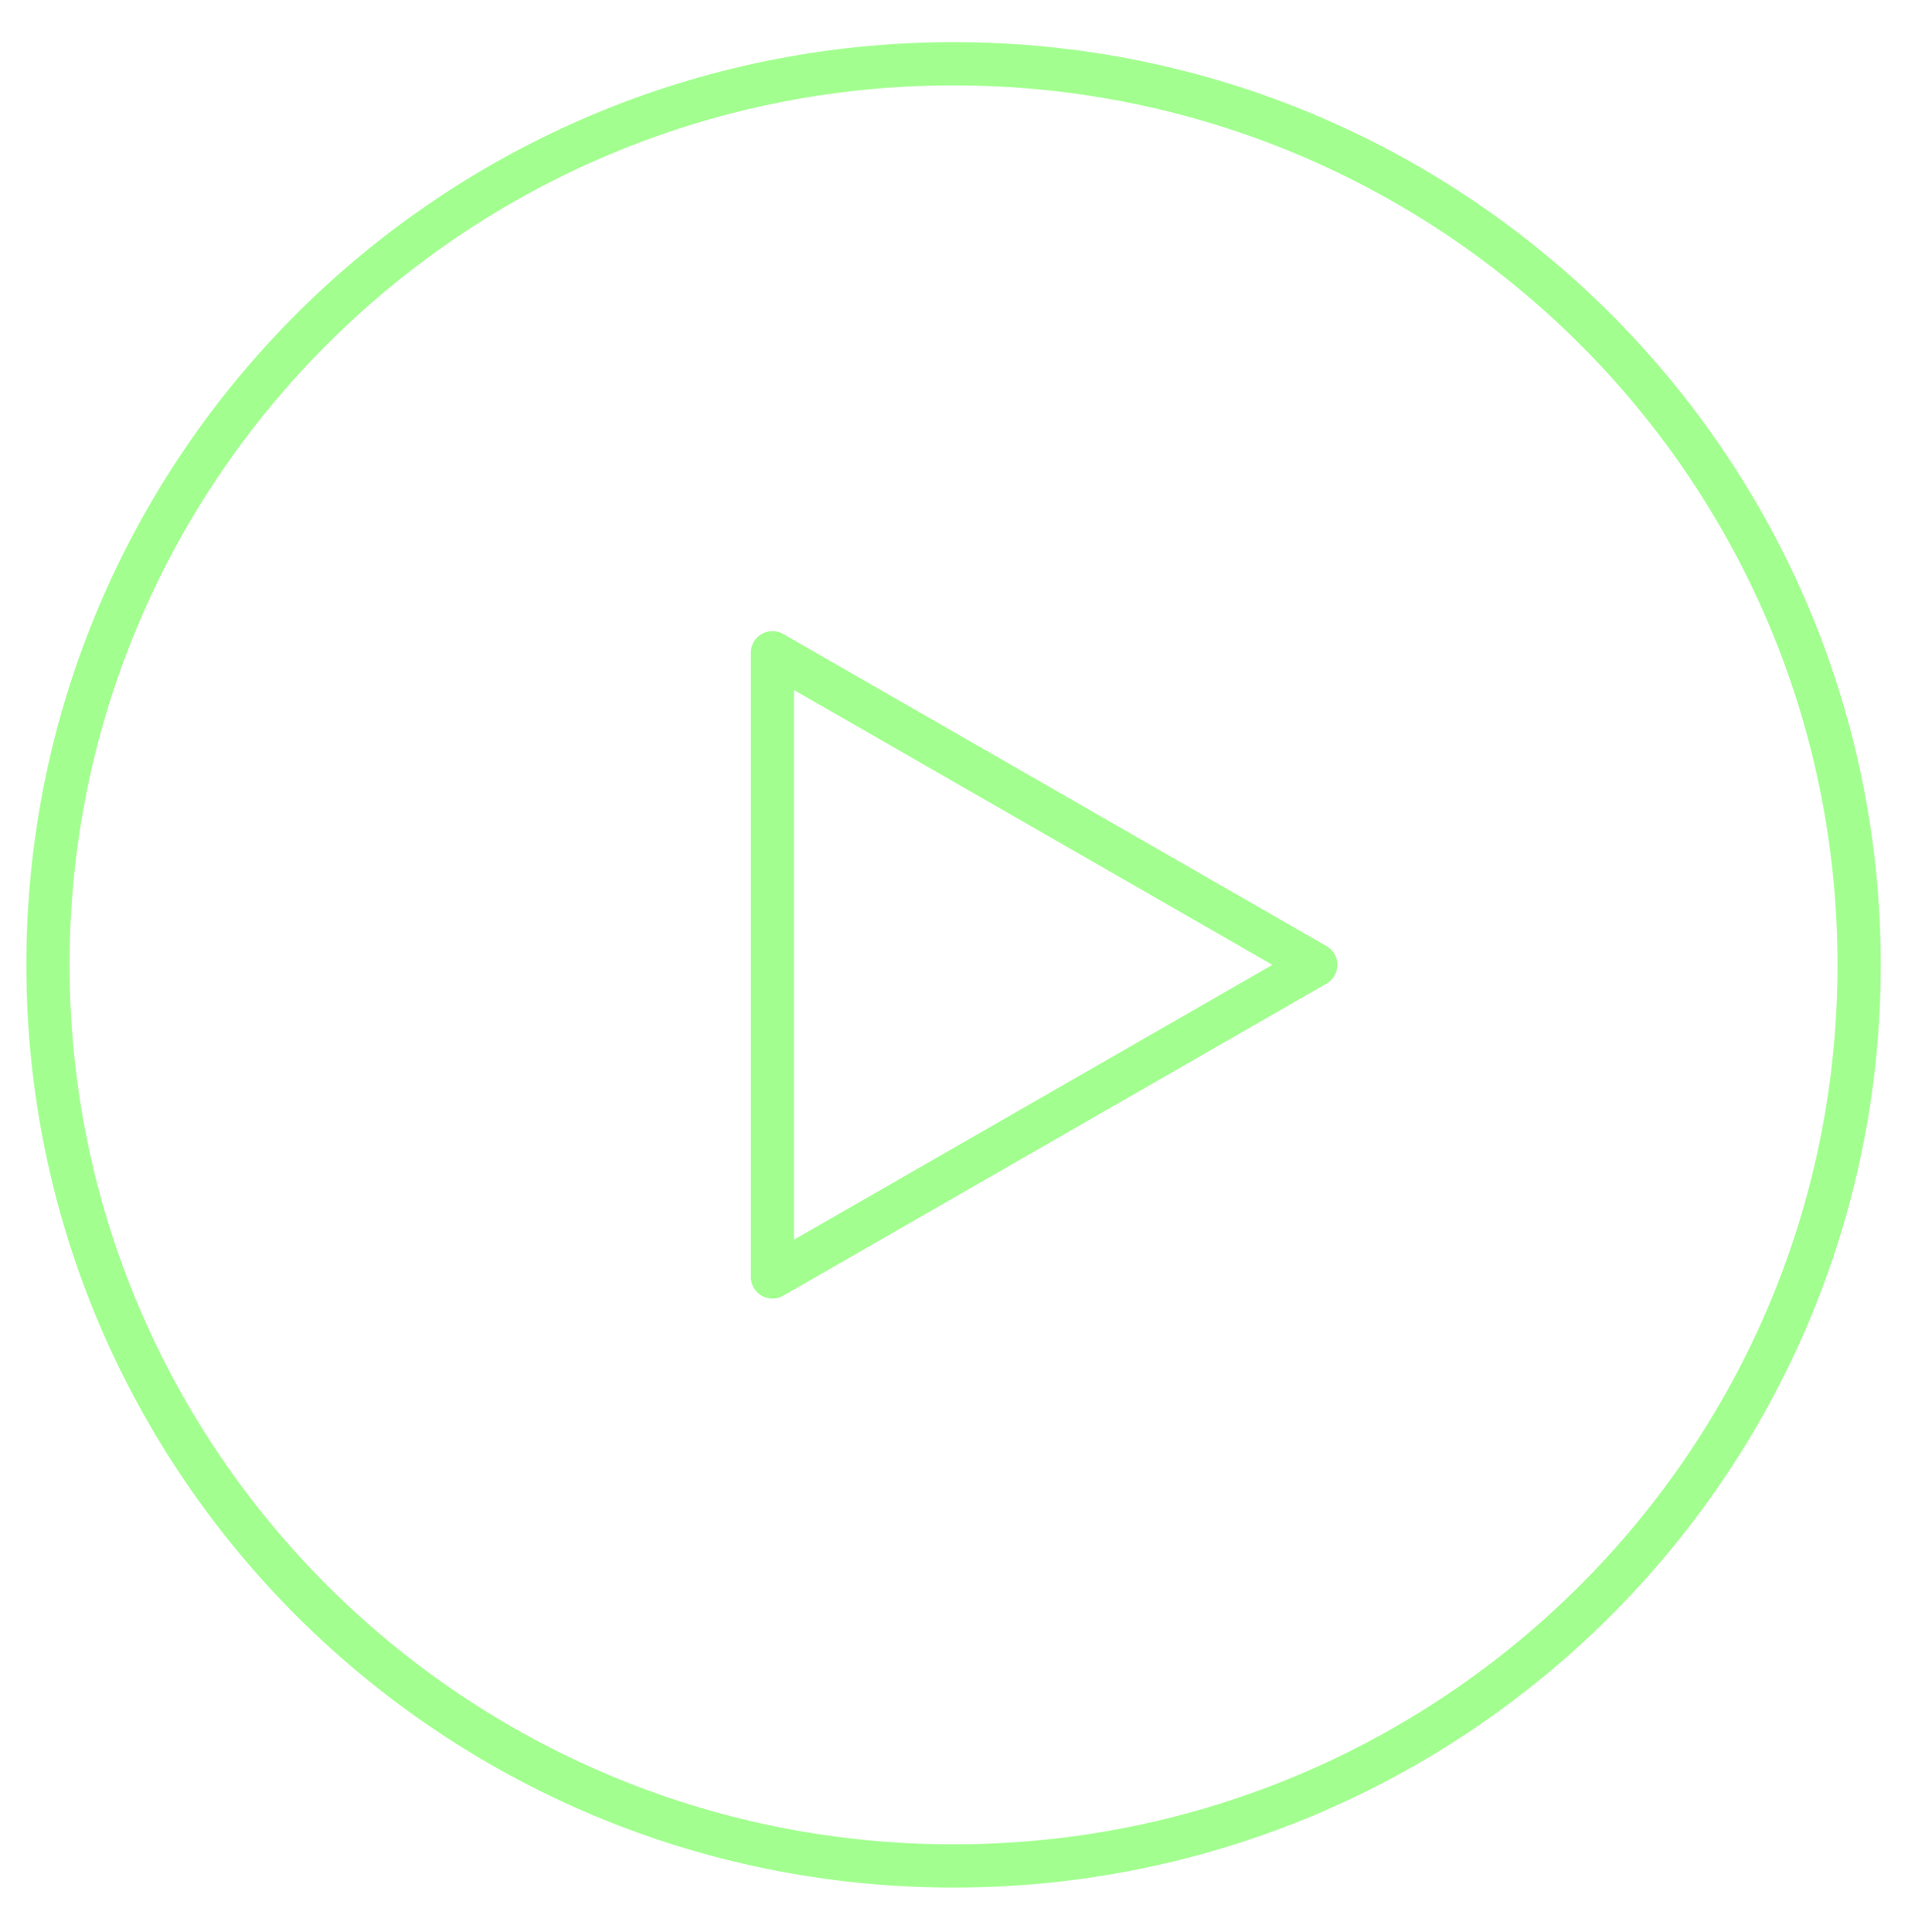 <?xml version="1.0" encoding="UTF-8"?> <svg xmlns="http://www.w3.org/2000/svg" width="240" height="243" viewBox="0 0 240 243" fill="none"><path d="M119.944 234.67C182.856 234.67 233.854 183.934 233.854 121.345C233.854 58.755 182.856 8.02 119.944 8.02C57.031 8.02 6.033 58.755 6.033 121.345C6.033 183.934 57.031 234.67 119.944 234.67Z" stroke="#A2FF8F" stroke-width="5.437" stroke-linejoin="round"></path><path d="M97.162 121.345V82.089L131.335 101.717L165.508 121.345L131.335 140.972L97.162 160.6V121.345Z" stroke="#A2FF8F" stroke-width="5.437" stroke-linejoin="round"></path></svg> 